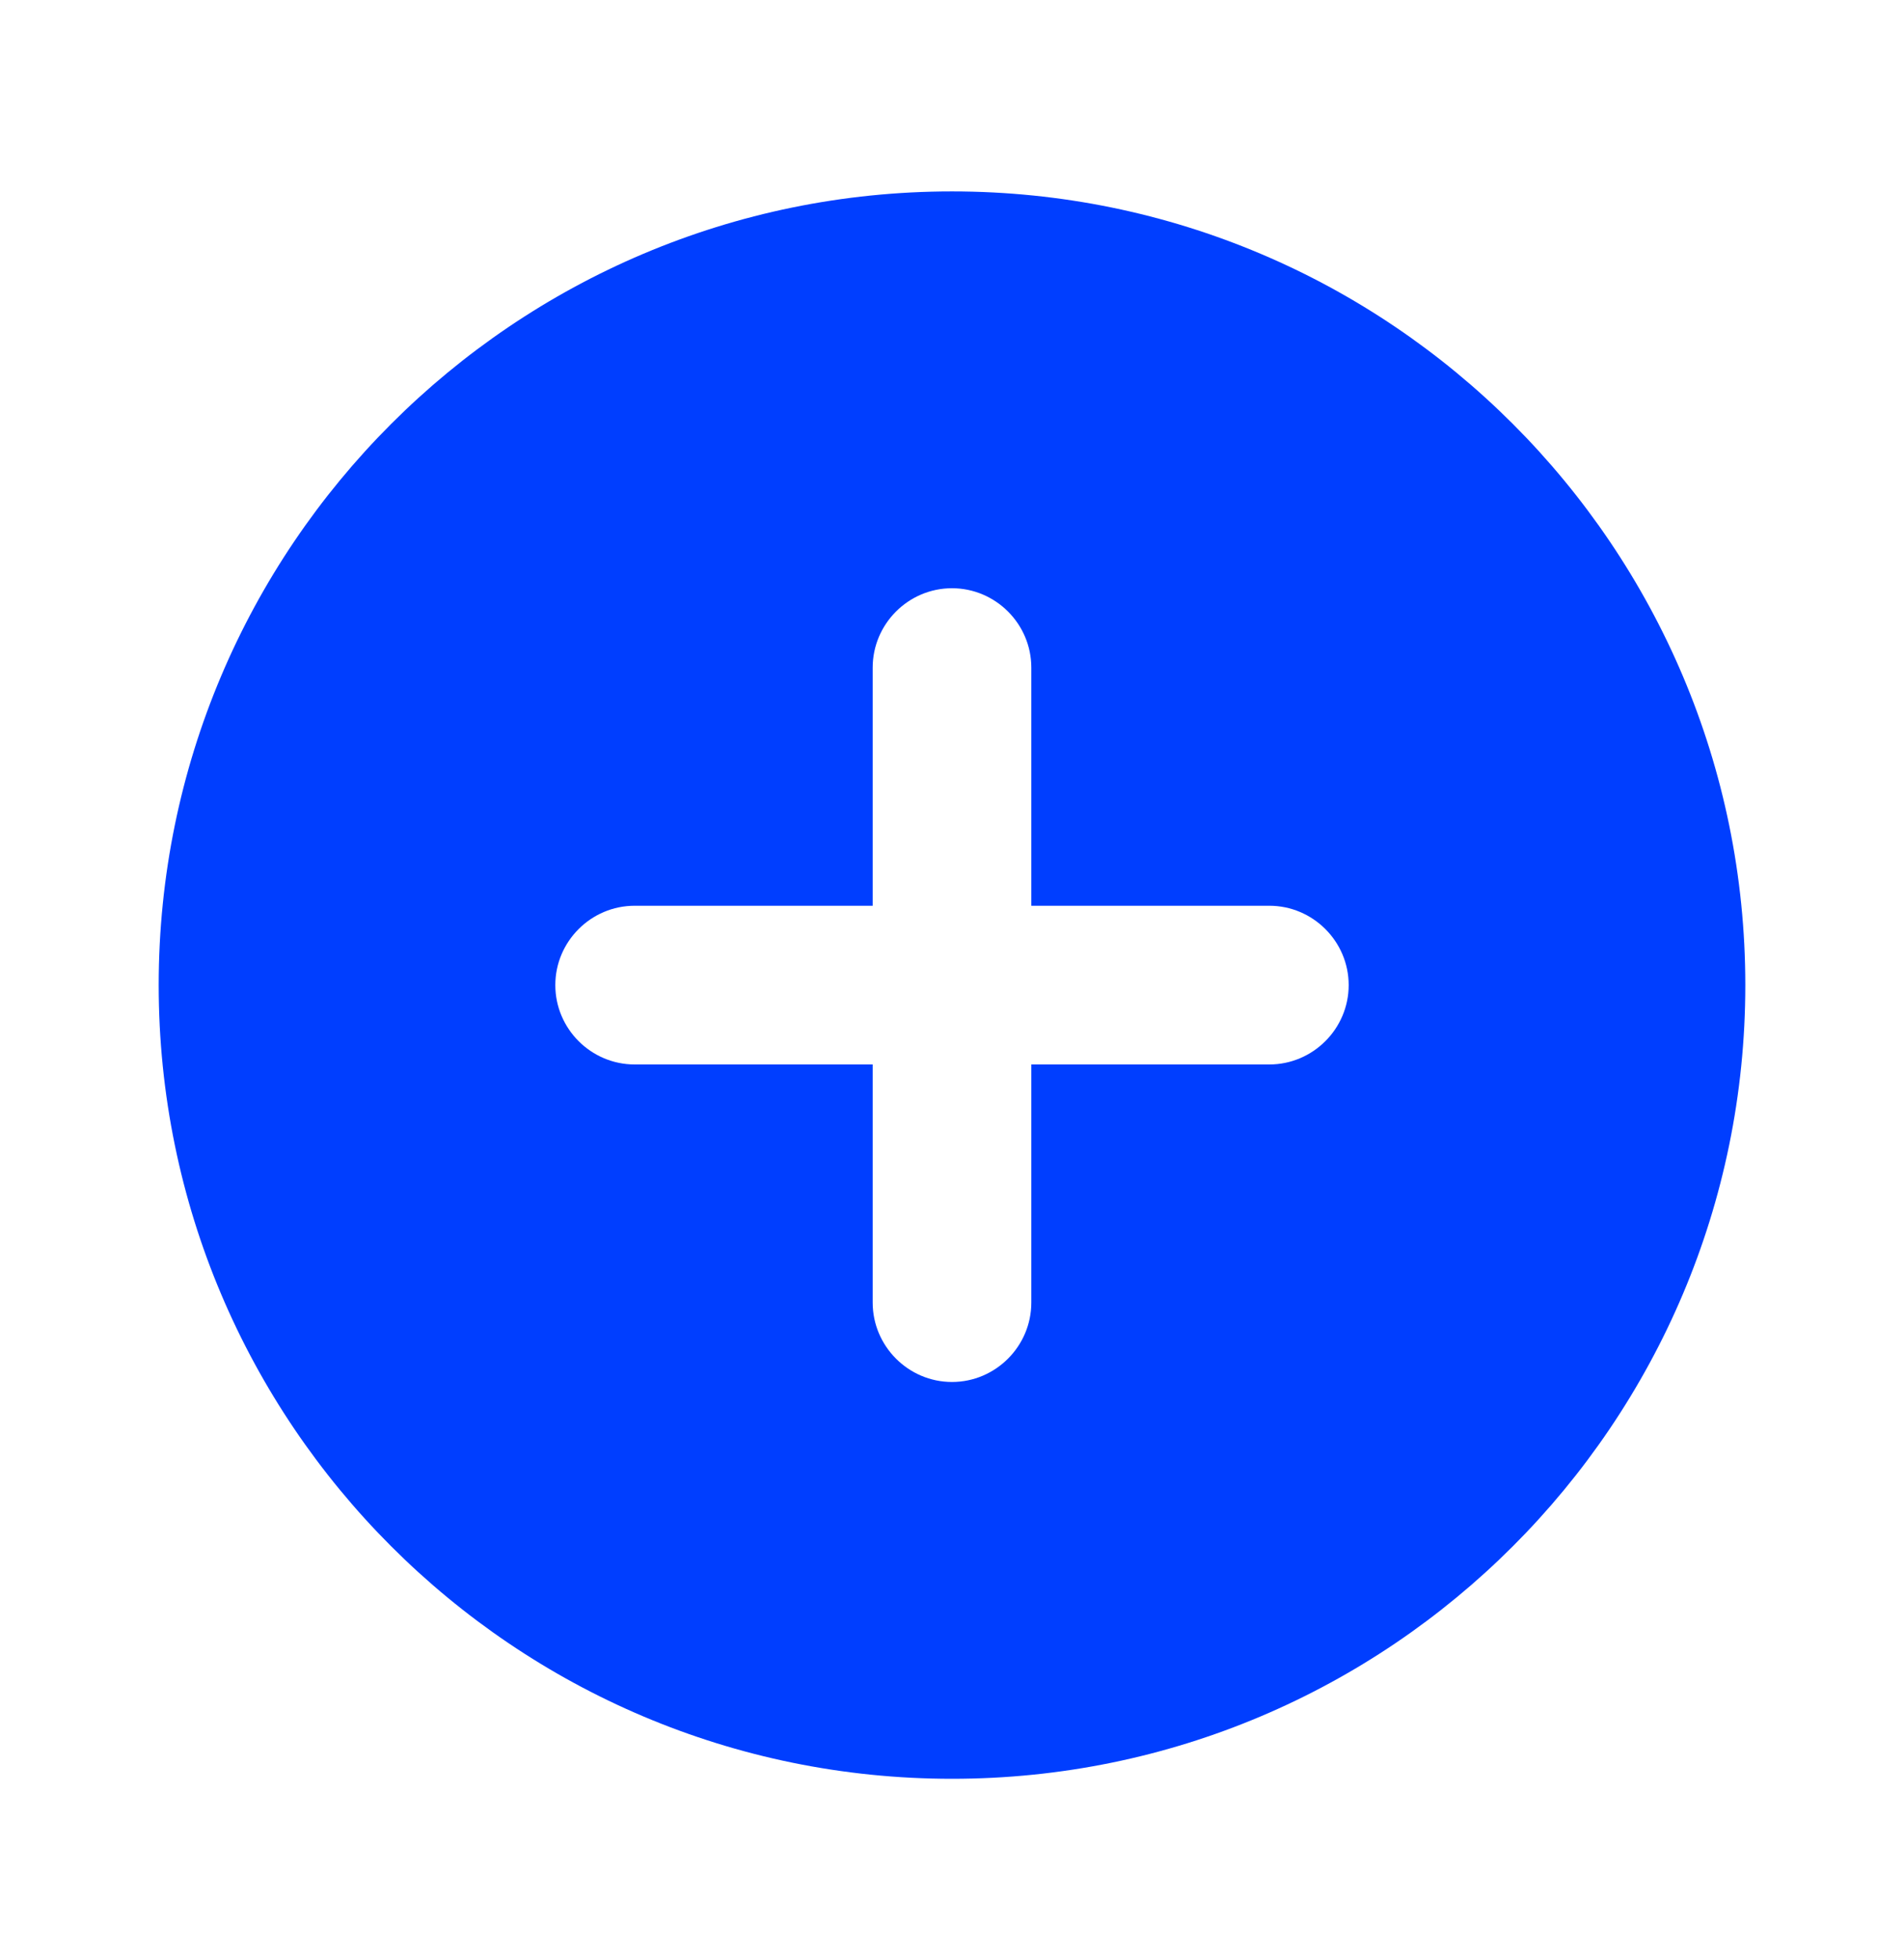 <svg width="35" height="36" viewBox="0 0 35 36" fill="none" xmlns="http://www.w3.org/2000/svg">
<path d="M17.5 3.517C9.45 3.517 2.917 10.05 2.917 18.1C2.917 26.15 9.45 32.683 17.5 32.683C25.55 32.683 32.083 26.15 32.083 18.1C32.083 10.05 25.55 3.517 17.5 3.517ZM23.333 19.558H18.958V23.933C18.958 24.735 18.302 25.392 17.5 25.392C16.698 25.392 16.042 24.735 16.042 23.933V19.558H11.667C10.864 19.558 10.208 18.902 10.208 18.1C10.208 17.298 10.864 16.642 11.667 16.642H16.042V12.267C16.042 11.464 16.698 10.808 17.5 10.808C18.302 10.808 18.958 11.464 18.958 12.267V16.642H23.333C24.135 16.642 24.792 17.298 24.792 18.1C24.792 18.902 24.135 19.558 23.333 19.558Z" fill="#003EFF"/>
</svg>
